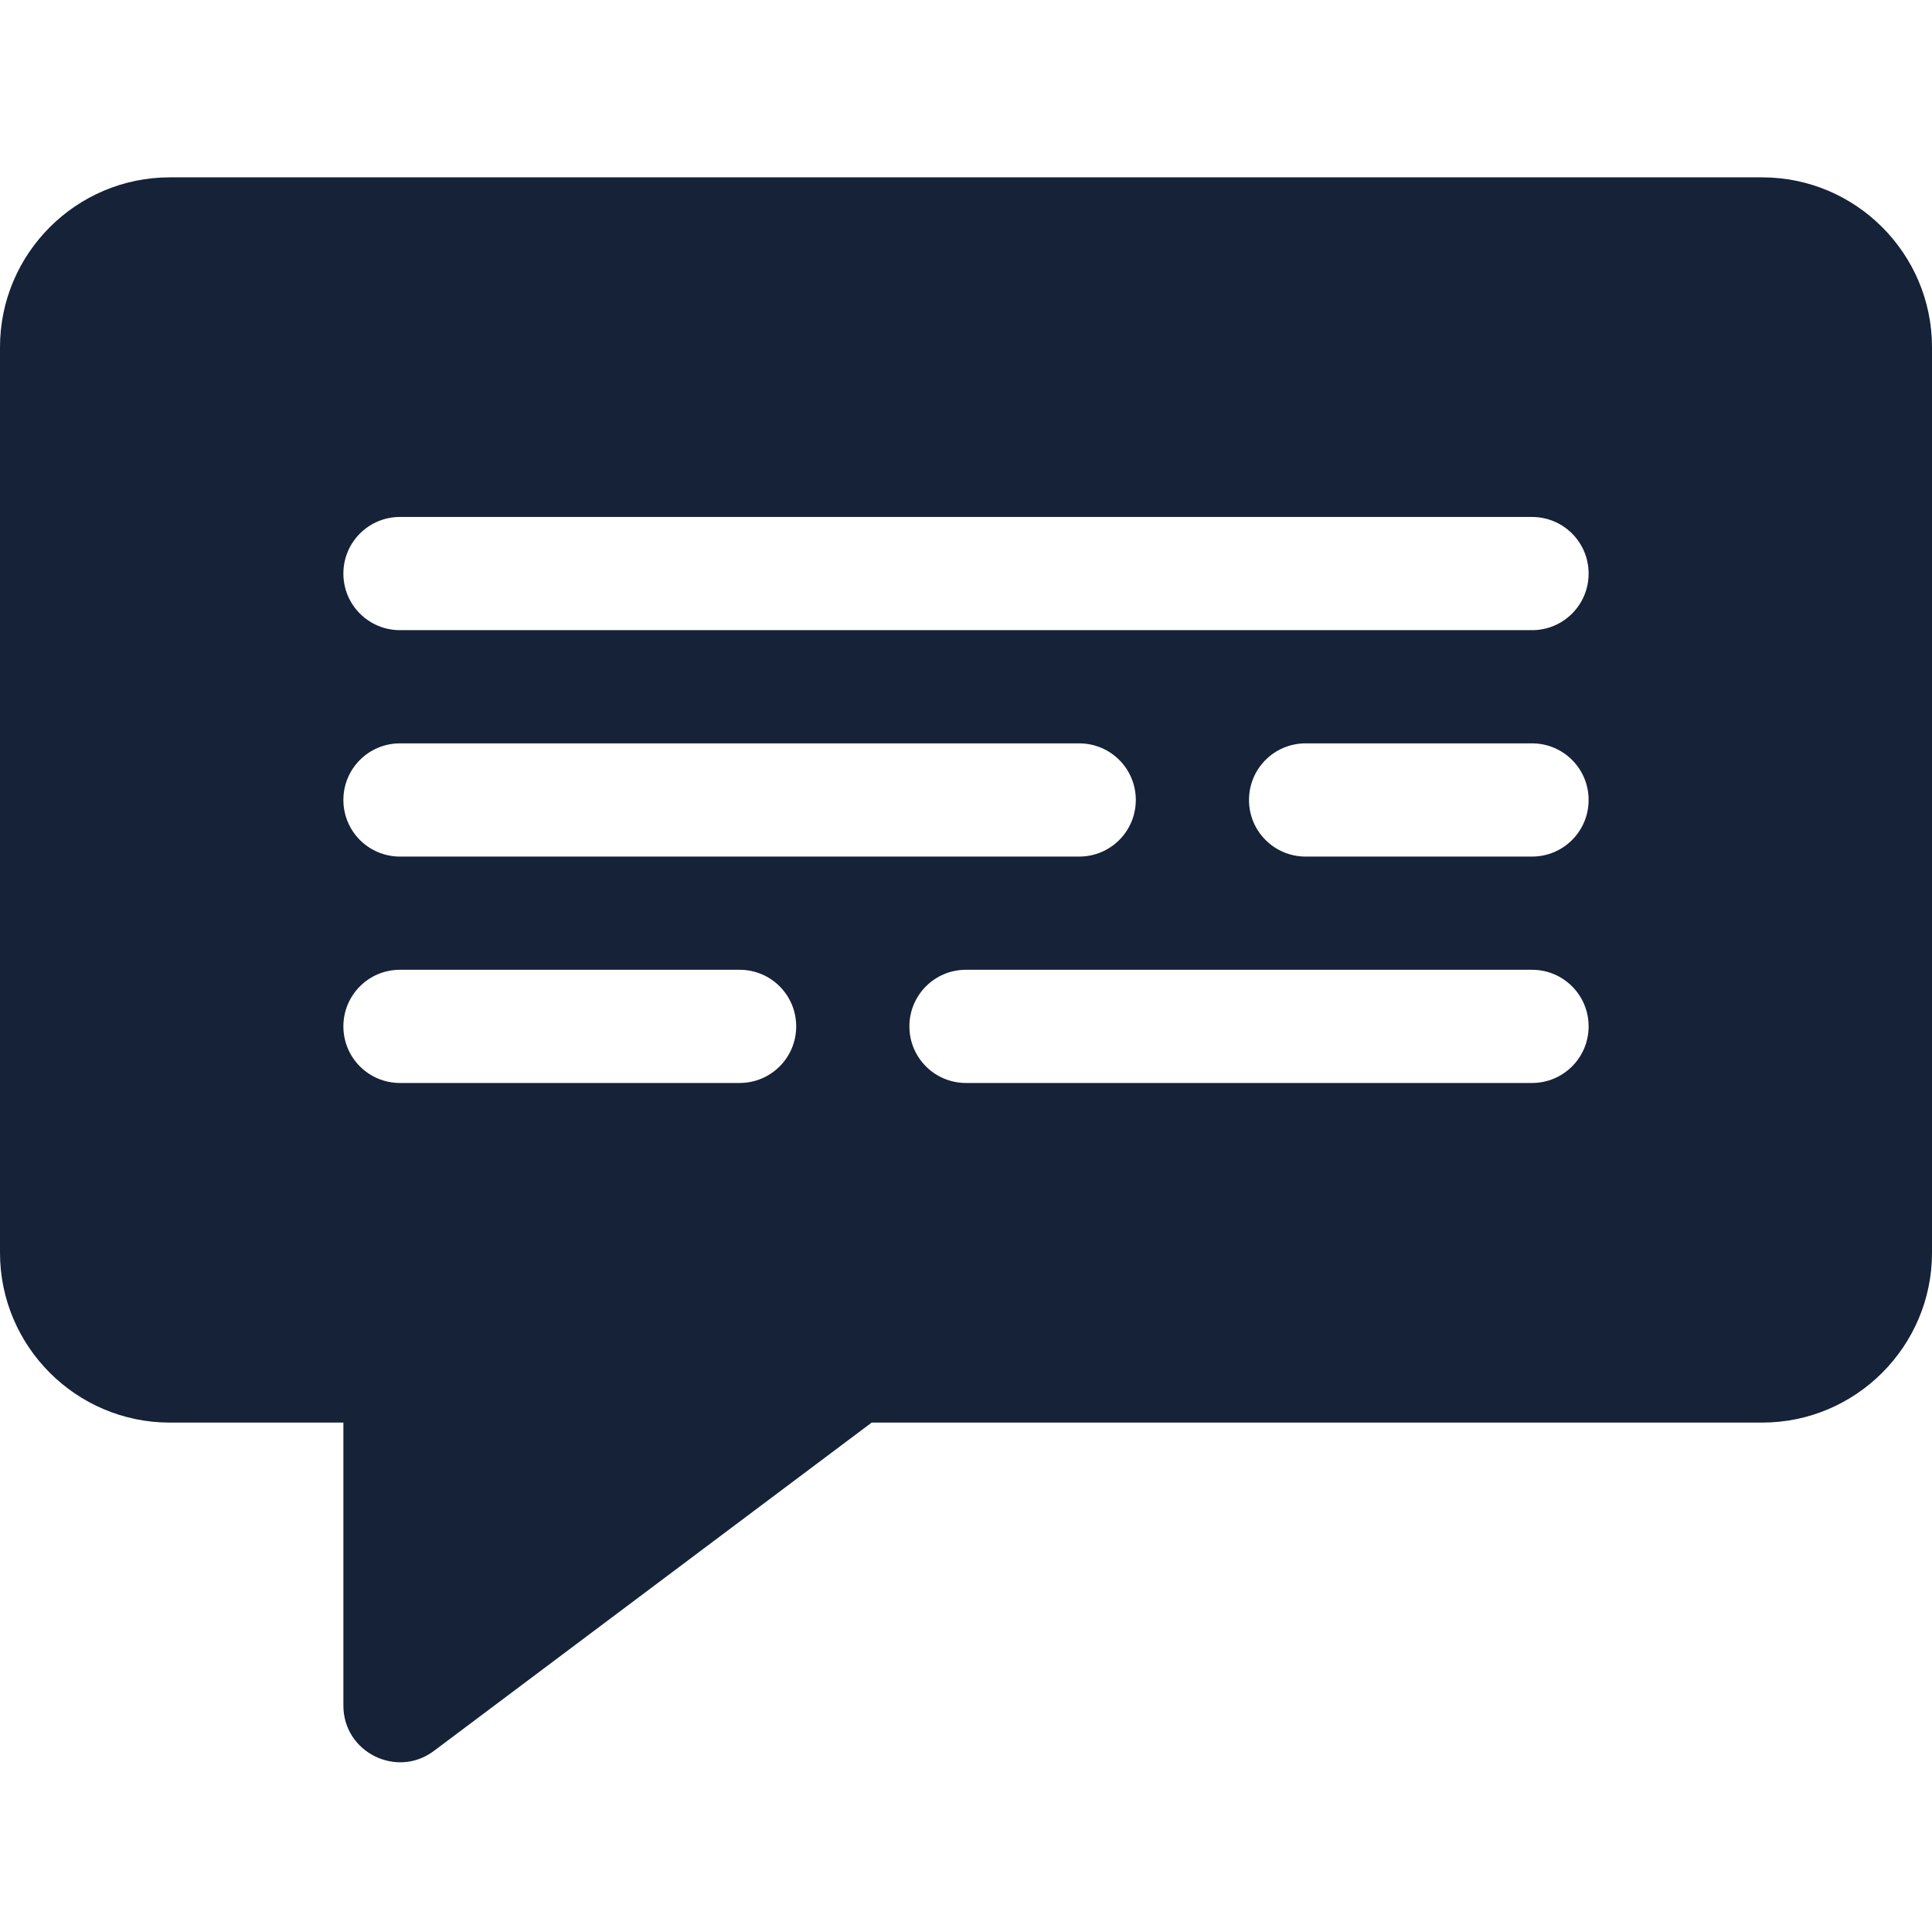 <?xml version="1.0" encoding="utf-8"?>
<!-- Generator: Adobe Illustrator 22.1.0, SVG Export Plug-In . SVG Version: 6.00 Build 0)  -->
<svg version="1.1" id="Layer_1" xmlns="http://www.w3.org/2000/svg" xmlns:xlink="http://www.w3.org/1999/xlink" x="0px" y="0px"
	 viewBox="0 0 512 512" style="enable-background:new 0 0 512 512;" xml:space="preserve">
<style type="text/css">
	.st0{fill:#152238;}
</style>
<g>
	<path class="st0" d="M467,47H45C20.2,47,0,67.2,0,92v240c0,24.8,20.2,45,45,45h46v75c0,12.4,14.2,19.4,24,12l116-87h236
		c24.8,0,45-20.2,45-45V92C512,67.2,491.8,47,467,47z M196,287h-90c-8.3,0-15-6.7-15-15s6.7-15,15-15h90c8.3,0,15,6.7,15,15
		S204.3,287,196,287z M106,227c-8.3,0-15-6.7-15-15s6.7-15,15-15h180c8.3,0,15,6.7,15,15s-6.7,15-15,15H106z M406,287H256
		c-8.3,0-15-6.7-15-15s6.7-15,15-15h150c8.3,0,15,6.7,15,15S414.3,287,406,287z M406,227h-60c-8.3,0-15-6.7-15-15s6.7-15,15-15h60
		c8.3,0,15,6.7,15,15S414.3,227,406,227z M406,167H106c-8.3,0-15-6.7-15-15s6.7-15,15-15h300c8.3,0,15,6.7,15,15S414.3,167,406,167z
		"/>
</g>
</svg>
